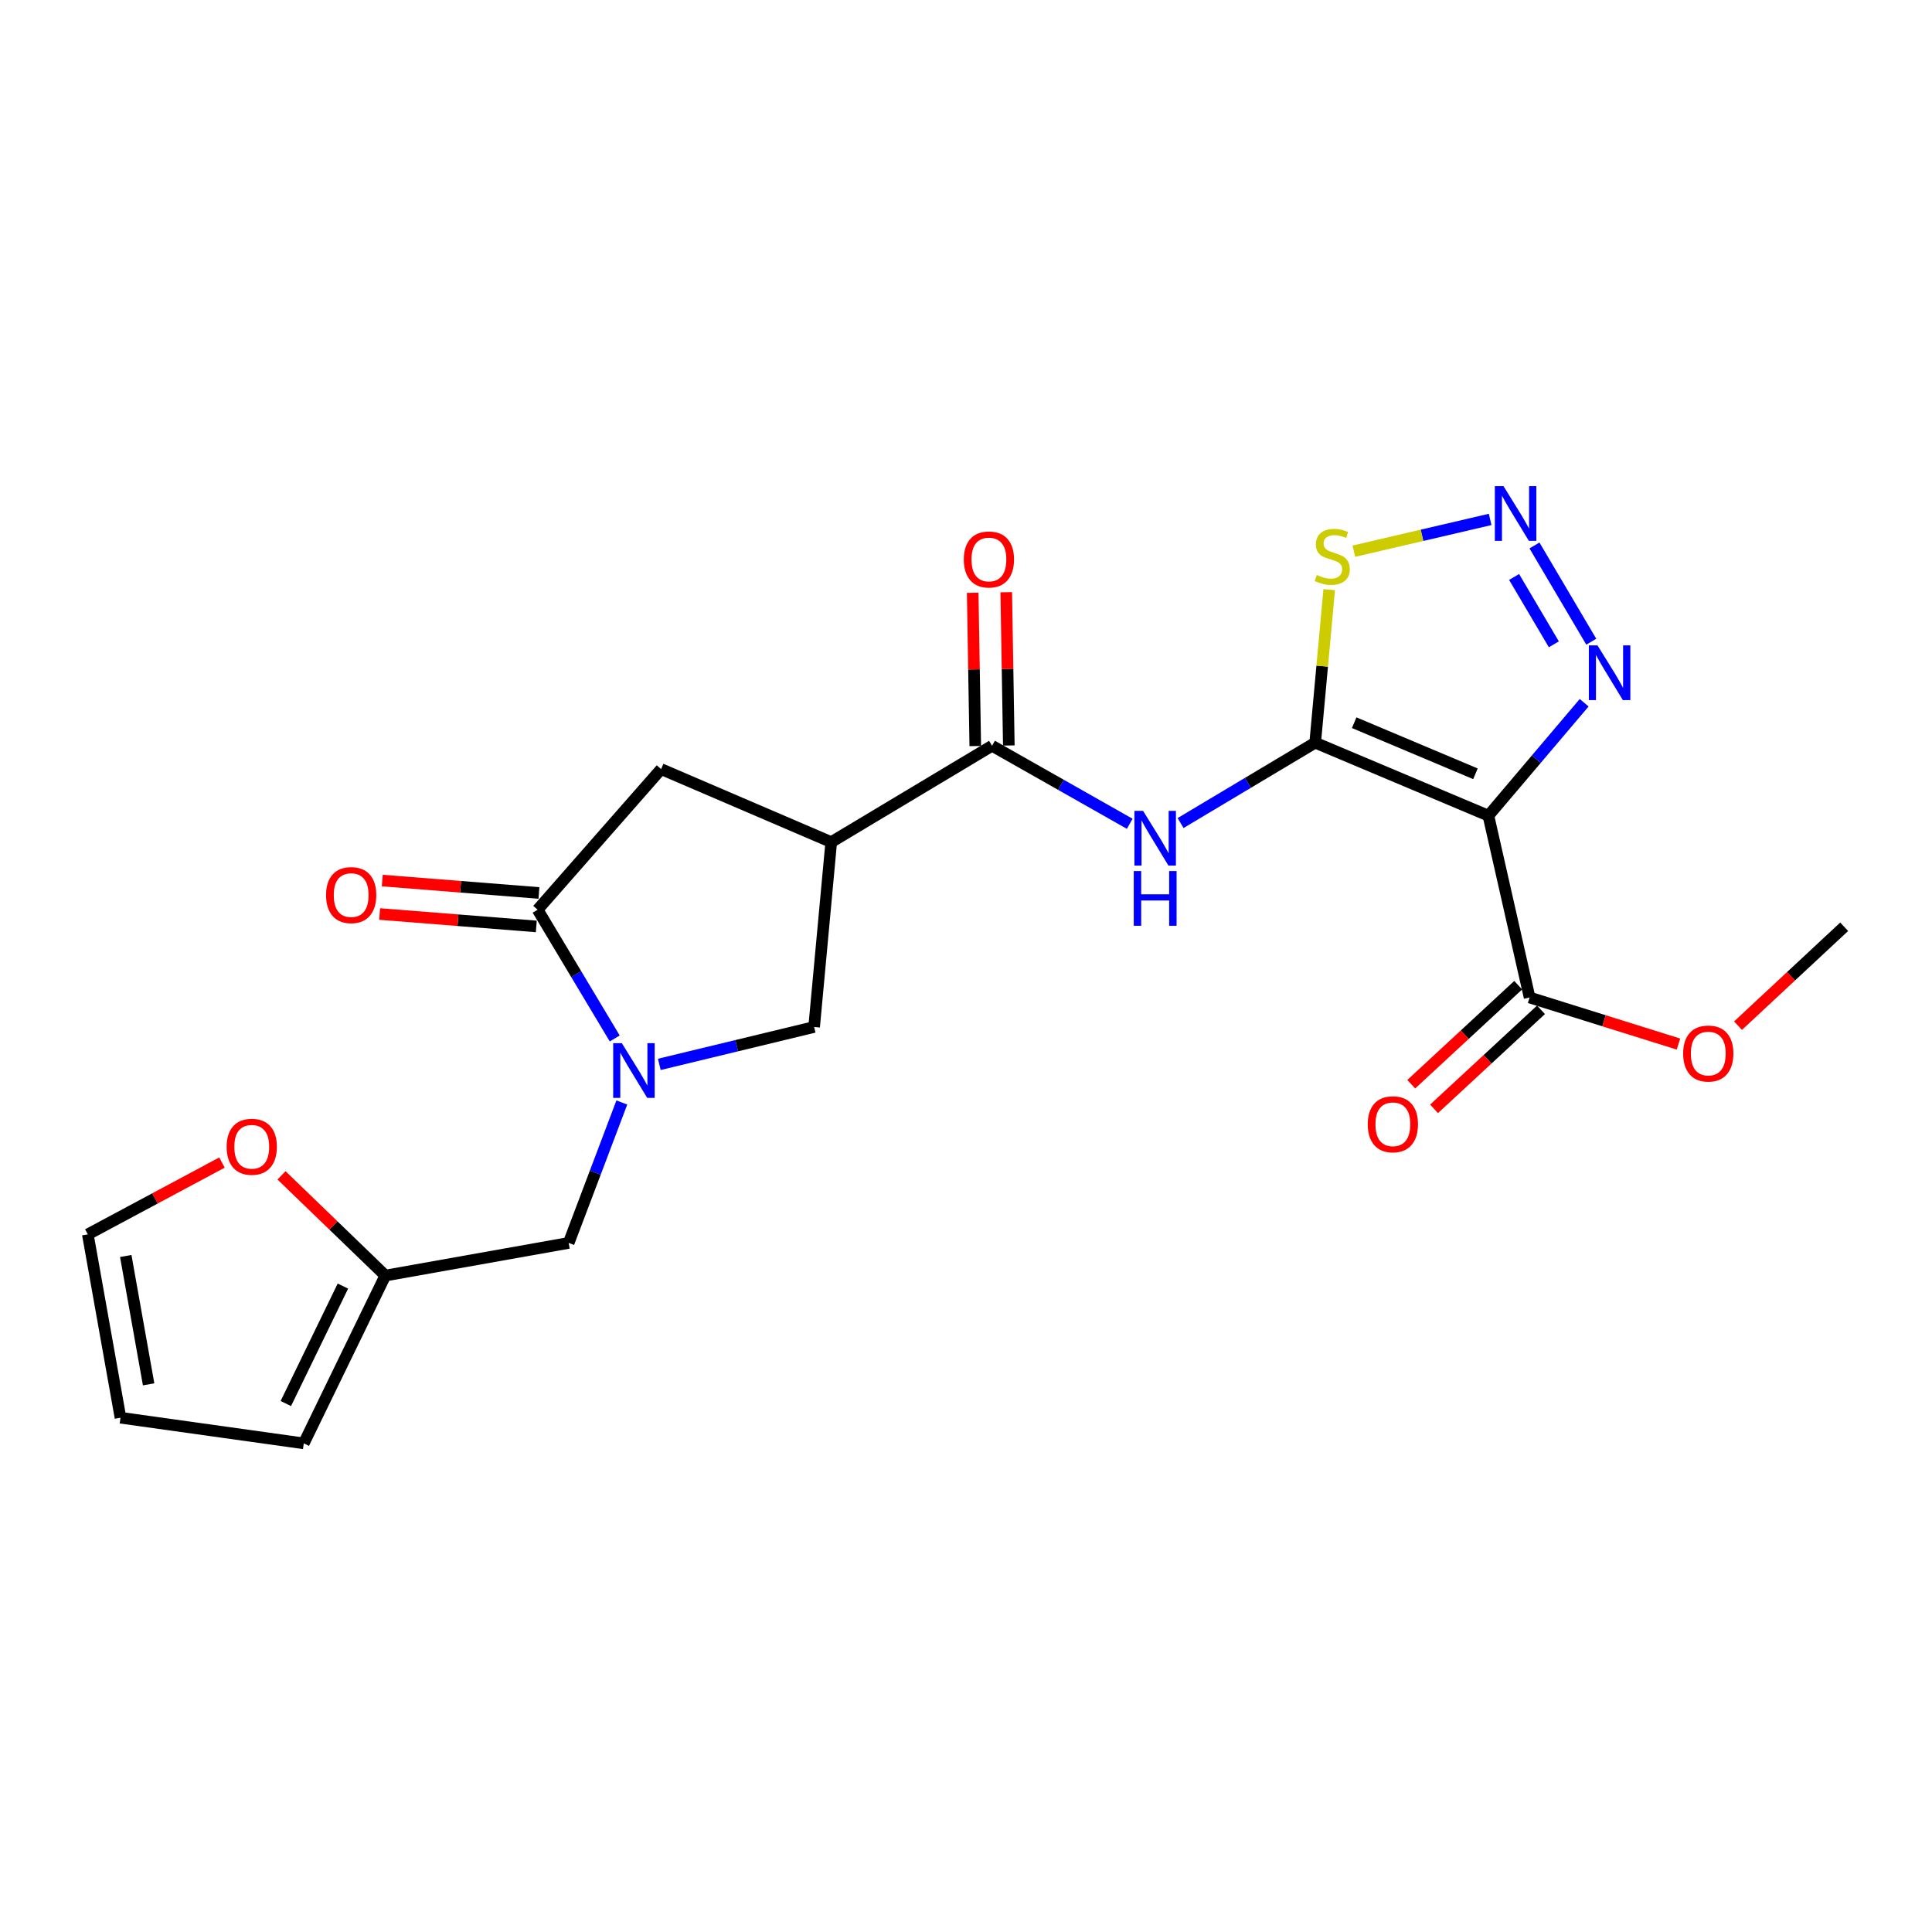<?xml version='1.0' encoding='iso-8859-1'?>
<svg version='1.1' baseProfile='full'
              xmlns='http://www.w3.org/2000/svg'
                      xmlns:rdkit='http://www.rdkit.org/xml'
                      xmlns:xlink='http://www.w3.org/1999/xlink'
                  xml:space='preserve'
width='1000px' height='1000px' viewBox='0 0 1000 1000'>
<!-- END OF HEADER -->
<rect style='opacity:1.0;fill:#FFFFFF;stroke:none' width='1000' height='1000' x='0' y='0'> </rect>
<path class='bond-0' d='M 680.737,384.407 L 770.392,422.186' style='fill:none;fill-rule:evenodd;stroke:#000000;stroke-width:6px;stroke-linecap:butt;stroke-linejoin:miter;stroke-opacity:1' />
<path class='bond-0' d='M 700.93,374.068 L 763.689,400.512' style='fill:none;fill-rule:evenodd;stroke:#000000;stroke-width:6px;stroke-linecap:butt;stroke-linejoin:miter;stroke-opacity:1' />
<path class='bond-3' d='M 680.737,384.407 L 645.902,405.208' style='fill:none;fill-rule:evenodd;stroke:#000000;stroke-width:6px;stroke-linecap:butt;stroke-linejoin:miter;stroke-opacity:1' />
<path class='bond-3' d='M 645.902,405.208 L 611.066,426.009' style='fill:none;fill-rule:evenodd;stroke:#0000FF;stroke-width:6px;stroke-linecap:butt;stroke-linejoin:miter;stroke-opacity:1' />
<path class='bond-7' d='M 680.737,384.407 L 684.365,344.806' style='fill:none;fill-rule:evenodd;stroke:#000000;stroke-width:6px;stroke-linecap:butt;stroke-linejoin:miter;stroke-opacity:1' />
<path class='bond-7' d='M 684.365,344.806 L 687.992,305.204' style='fill:none;fill-rule:evenodd;stroke:#CCCC00;stroke-width:6px;stroke-linecap:butt;stroke-linejoin:miter;stroke-opacity:1' />
<path class='bond-6' d='M 770.392,422.186 L 795.176,392.96' style='fill:none;fill-rule:evenodd;stroke:#000000;stroke-width:6px;stroke-linecap:butt;stroke-linejoin:miter;stroke-opacity:1' />
<path class='bond-6' d='M 795.176,392.96 L 819.959,363.735' style='fill:none;fill-rule:evenodd;stroke:#0000FF;stroke-width:6px;stroke-linecap:butt;stroke-linejoin:miter;stroke-opacity:1' />
<path class='bond-9' d='M 770.392,422.186 L 791.718,516.298' style='fill:none;fill-rule:evenodd;stroke:#000000;stroke-width:6px;stroke-linecap:butt;stroke-linejoin:miter;stroke-opacity:1' />
<path class='bond-1' d='M 341.26,550.922 L 381.327,541.243' style='fill:none;fill-rule:evenodd;stroke:#0000FF;stroke-width:6px;stroke-linecap:butt;stroke-linejoin:miter;stroke-opacity:1' />
<path class='bond-1' d='M 381.327,541.243 L 421.394,531.564' style='fill:none;fill-rule:evenodd;stroke:#000000;stroke-width:6px;stroke-linecap:butt;stroke-linejoin:miter;stroke-opacity:1' />
<path class='bond-12' d='M 321.859,570.641 L 308.103,606.988' style='fill:none;fill-rule:evenodd;stroke:#0000FF;stroke-width:6px;stroke-linecap:butt;stroke-linejoin:miter;stroke-opacity:1' />
<path class='bond-12' d='M 308.103,606.988 L 294.347,643.336' style='fill:none;fill-rule:evenodd;stroke:#000000;stroke-width:6px;stroke-linecap:butt;stroke-linejoin:miter;stroke-opacity:1' />
<path class='bond-24' d='M 318.188,537.51 L 298.23,504.184' style='fill:none;fill-rule:evenodd;stroke:#0000FF;stroke-width:6px;stroke-linecap:butt;stroke-linejoin:miter;stroke-opacity:1' />
<path class='bond-24' d='M 298.23,504.184 L 278.271,470.858' style='fill:none;fill-rule:evenodd;stroke:#000000;stroke-width:6px;stroke-linecap:butt;stroke-linejoin:miter;stroke-opacity:1' />
<path class='bond-2' d='M 771.295,268.855 L 736.025,277.076' style='fill:none;fill-rule:evenodd;stroke:#0000FF;stroke-width:6px;stroke-linecap:butt;stroke-linejoin:miter;stroke-opacity:1' />
<path class='bond-2' d='M 736.025,277.076 L 700.754,285.296' style='fill:none;fill-rule:evenodd;stroke:#CCCC00;stroke-width:6px;stroke-linecap:butt;stroke-linejoin:miter;stroke-opacity:1' />
<path class='bond-23' d='M 794.241,282.337 L 823.637,332.139' style='fill:none;fill-rule:evenodd;stroke:#0000FF;stroke-width:6px;stroke-linecap:butt;stroke-linejoin:miter;stroke-opacity:1' />
<path class='bond-23' d='M 783.693,298.637 L 804.27,333.498' style='fill:none;fill-rule:evenodd;stroke:#0000FF;stroke-width:6px;stroke-linecap:butt;stroke-linejoin:miter;stroke-opacity:1' />
<path class='bond-8' d='M 584.748,426.4 L 549.114,406.204' style='fill:none;fill-rule:evenodd;stroke:#0000FF;stroke-width:6px;stroke-linecap:butt;stroke-linejoin:miter;stroke-opacity:1' />
<path class='bond-8' d='M 549.114,406.204 L 513.481,386.009' style='fill:none;fill-rule:evenodd;stroke:#000000;stroke-width:6px;stroke-linecap:butt;stroke-linejoin:miter;stroke-opacity:1' />
<path class='bond-4' d='M 430.243,435.878 L 513.481,386.009' style='fill:none;fill-rule:evenodd;stroke:#000000;stroke-width:6px;stroke-linecap:butt;stroke-linejoin:miter;stroke-opacity:1' />
<path class='bond-10' d='M 430.243,435.878 L 421.394,531.564' style='fill:none;fill-rule:evenodd;stroke:#000000;stroke-width:6px;stroke-linecap:butt;stroke-linejoin:miter;stroke-opacity:1' />
<path class='bond-11' d='M 430.243,435.878 L 342.19,398.081' style='fill:none;fill-rule:evenodd;stroke:#000000;stroke-width:6px;stroke-linecap:butt;stroke-linejoin:miter;stroke-opacity:1' />
<path class='bond-5' d='M 278.271,470.858 L 342.19,398.081' style='fill:none;fill-rule:evenodd;stroke:#000000;stroke-width:6px;stroke-linecap:butt;stroke-linejoin:miter;stroke-opacity:1' />
<path class='bond-15' d='M 278.957,462.201 L 238.414,458.99' style='fill:none;fill-rule:evenodd;stroke:#000000;stroke-width:6px;stroke-linecap:butt;stroke-linejoin:miter;stroke-opacity:1' />
<path class='bond-15' d='M 238.414,458.99 L 197.871,455.779' style='fill:none;fill-rule:evenodd;stroke:#FF0000;stroke-width:6px;stroke-linecap:butt;stroke-linejoin:miter;stroke-opacity:1' />
<path class='bond-15' d='M 277.585,479.516 L 237.043,476.305' style='fill:none;fill-rule:evenodd;stroke:#000000;stroke-width:6px;stroke-linecap:butt;stroke-linejoin:miter;stroke-opacity:1' />
<path class='bond-15' d='M 237.043,476.305 L 196.5,473.094' style='fill:none;fill-rule:evenodd;stroke:#FF0000;stroke-width:6px;stroke-linecap:butt;stroke-linejoin:miter;stroke-opacity:1' />
<path class='bond-16' d='M 522.164,385.863 L 521.498,346.197' style='fill:none;fill-rule:evenodd;stroke:#000000;stroke-width:6px;stroke-linecap:butt;stroke-linejoin:miter;stroke-opacity:1' />
<path class='bond-16' d='M 521.498,346.197 L 520.831,306.53' style='fill:none;fill-rule:evenodd;stroke:#FF0000;stroke-width:6px;stroke-linecap:butt;stroke-linejoin:miter;stroke-opacity:1' />
<path class='bond-16' d='M 504.797,386.155 L 504.131,346.489' style='fill:none;fill-rule:evenodd;stroke:#000000;stroke-width:6px;stroke-linecap:butt;stroke-linejoin:miter;stroke-opacity:1' />
<path class='bond-16' d='M 504.131,346.489 L 503.464,306.822' style='fill:none;fill-rule:evenodd;stroke:#FF0000;stroke-width:6px;stroke-linecap:butt;stroke-linejoin:miter;stroke-opacity:1' />
<path class='bond-17' d='M 785.817,509.926 L 758.137,535.56' style='fill:none;fill-rule:evenodd;stroke:#000000;stroke-width:6px;stroke-linecap:butt;stroke-linejoin:miter;stroke-opacity:1' />
<path class='bond-17' d='M 758.137,535.56 L 730.458,561.194' style='fill:none;fill-rule:evenodd;stroke:#FF0000;stroke-width:6px;stroke-linecap:butt;stroke-linejoin:miter;stroke-opacity:1' />
<path class='bond-17' d='M 797.619,522.67 L 769.939,548.304' style='fill:none;fill-rule:evenodd;stroke:#000000;stroke-width:6px;stroke-linecap:butt;stroke-linejoin:miter;stroke-opacity:1' />
<path class='bond-17' d='M 769.939,548.304 L 742.26,573.938' style='fill:none;fill-rule:evenodd;stroke:#FF0000;stroke-width:6px;stroke-linecap:butt;stroke-linejoin:miter;stroke-opacity:1' />
<path class='bond-21' d='M 791.718,516.298 L 830.247,528.351' style='fill:none;fill-rule:evenodd;stroke:#000000;stroke-width:6px;stroke-linecap:butt;stroke-linejoin:miter;stroke-opacity:1' />
<path class='bond-21' d='M 830.247,528.351 L 868.777,540.403' style='fill:none;fill-rule:evenodd;stroke:#FF0000;stroke-width:6px;stroke-linecap:butt;stroke-linejoin:miter;stroke-opacity:1' />
<path class='bond-13' d='M 294.347,643.336 L 199.443,660.232' style='fill:none;fill-rule:evenodd;stroke:#000000;stroke-width:6px;stroke-linecap:butt;stroke-linejoin:miter;stroke-opacity:1' />
<path class='bond-14' d='M 199.443,660.232 L 172.575,634.294' style='fill:none;fill-rule:evenodd;stroke:#000000;stroke-width:6px;stroke-linecap:butt;stroke-linejoin:miter;stroke-opacity:1' />
<path class='bond-14' d='M 172.575,634.294 L 145.706,608.355' style='fill:none;fill-rule:evenodd;stroke:#FF0000;stroke-width:6px;stroke-linecap:butt;stroke-linejoin:miter;stroke-opacity:1' />
<path class='bond-18' d='M 199.443,660.232 L 157.236,747.088' style='fill:none;fill-rule:evenodd;stroke:#000000;stroke-width:6px;stroke-linecap:butt;stroke-linejoin:miter;stroke-opacity:1' />
<path class='bond-18' d='M 177.49,665.669 L 147.944,726.468' style='fill:none;fill-rule:evenodd;stroke:#000000;stroke-width:6px;stroke-linecap:butt;stroke-linejoin:miter;stroke-opacity:1' />
<path class='bond-19' d='M 114.898,601.733 L 80.176,620.32' style='fill:none;fill-rule:evenodd;stroke:#FF0000;stroke-width:6px;stroke-linecap:butt;stroke-linejoin:miter;stroke-opacity:1' />
<path class='bond-19' d='M 80.176,620.32 L 45.455,638.906' style='fill:none;fill-rule:evenodd;stroke:#000000;stroke-width:6px;stroke-linecap:butt;stroke-linejoin:miter;stroke-opacity:1' />
<path class='bond-20' d='M 157.236,747.088 L 62.361,733.81' style='fill:none;fill-rule:evenodd;stroke:#000000;stroke-width:6px;stroke-linecap:butt;stroke-linejoin:miter;stroke-opacity:1' />
<path class='bond-25' d='M 45.455,638.906 L 62.361,733.81' style='fill:none;fill-rule:evenodd;stroke:#000000;stroke-width:6px;stroke-linecap:butt;stroke-linejoin:miter;stroke-opacity:1' />
<path class='bond-25' d='M 65.091,650.096 L 76.925,716.529' style='fill:none;fill-rule:evenodd;stroke:#000000;stroke-width:6px;stroke-linecap:butt;stroke-linejoin:miter;stroke-opacity:1' />
<path class='bond-22' d='M 899.603,530.876 L 927.074,505.282' style='fill:none;fill-rule:evenodd;stroke:#FF0000;stroke-width:6px;stroke-linecap:butt;stroke-linejoin:miter;stroke-opacity:1' />
<path class='bond-22' d='M 927.074,505.282 L 954.545,479.688' style='fill:none;fill-rule:evenodd;stroke:#000000;stroke-width:6px;stroke-linecap:butt;stroke-linejoin:miter;stroke-opacity:1' />
<path  class='atom-2' d='M 321.861 539.936
L 331.141 554.936
Q 332.061 556.416, 333.541 559.096
Q 335.021 561.776, 335.101 561.936
L 335.101 539.936
L 338.861 539.936
L 338.861 568.256
L 334.981 568.256
L 325.021 551.856
Q 323.861 549.936, 322.621 547.736
Q 321.421 545.536, 321.061 544.856
L 321.061 568.256
L 317.381 568.256
L 317.381 539.936
L 321.861 539.936
' fill='#0000FF'/>
<path  class='atom-3' d='M 778.211 251.624
L 787.491 266.624
Q 788.411 268.104, 789.891 270.784
Q 791.371 273.464, 791.451 273.624
L 791.451 251.624
L 795.211 251.624
L 795.211 279.944
L 791.331 279.944
L 781.371 263.544
Q 780.211 261.624, 778.971 259.424
Q 777.771 257.224, 777.411 256.544
L 777.411 279.944
L 773.731 279.944
L 773.731 251.624
L 778.211 251.624
' fill='#0000FF'/>
<path  class='atom-4' d='M 591.655 419.702
L 600.935 434.702
Q 601.855 436.182, 603.335 438.862
Q 604.815 441.542, 604.895 441.702
L 604.895 419.702
L 608.655 419.702
L 608.655 448.022
L 604.775 448.022
L 594.815 431.622
Q 593.655 429.702, 592.415 427.502
Q 591.215 425.302, 590.855 424.622
L 590.855 448.022
L 587.175 448.022
L 587.175 419.702
L 591.655 419.702
' fill='#0000FF'/>
<path  class='atom-4' d='M 586.835 450.854
L 590.675 450.854
L 590.675 462.894
L 605.155 462.894
L 605.155 450.854
L 608.995 450.854
L 608.995 479.174
L 605.155 479.174
L 605.155 466.094
L 590.675 466.094
L 590.675 479.174
L 586.835 479.174
L 586.835 450.854
' fill='#0000FF'/>
<path  class='atom-7' d='M 826.864 334.052
L 836.144 349.052
Q 837.064 350.532, 838.544 353.212
Q 840.024 355.892, 840.104 356.052
L 840.104 334.052
L 843.864 334.052
L 843.864 362.372
L 839.984 362.372
L 830.024 345.972
Q 828.864 344.052, 827.624 341.852
Q 826.424 339.652, 826.064 338.972
L 826.064 362.372
L 822.384 362.372
L 822.384 334.052
L 826.864 334.052
' fill='#0000FF'/>
<path  class='atom-8' d='M 681.576 297.621
Q 681.896 297.741, 683.216 298.301
Q 684.536 298.861, 685.976 299.221
Q 687.456 299.541, 688.896 299.541
Q 691.576 299.541, 693.136 298.261
Q 694.696 296.941, 694.696 294.661
Q 694.696 293.101, 693.896 292.141
Q 693.136 291.181, 691.936 290.661
Q 690.736 290.141, 688.736 289.541
Q 686.216 288.781, 684.696 288.061
Q 683.216 287.341, 682.136 285.821
Q 681.096 284.301, 681.096 281.741
Q 681.096 278.181, 683.496 275.981
Q 685.936 273.781, 690.736 273.781
Q 694.016 273.781, 697.736 275.341
L 696.816 278.421
Q 693.416 277.021, 690.856 277.021
Q 688.096 277.021, 686.576 278.181
Q 685.056 279.301, 685.096 281.261
Q 685.096 282.781, 685.856 283.701
Q 686.656 284.621, 687.776 285.141
Q 688.936 285.661, 690.856 286.261
Q 693.416 287.061, 694.936 287.861
Q 696.456 288.661, 697.536 290.301
Q 698.656 291.901, 698.656 294.661
Q 698.656 298.581, 696.016 300.701
Q 693.416 302.781, 689.056 302.781
Q 686.536 302.781, 684.616 302.221
Q 682.736 301.701, 680.496 300.781
L 681.576 297.621
' fill='#CCCC00'/>
<path  class='atom-15' d='M 117.304 593.566
Q 117.304 586.766, 120.664 582.966
Q 124.024 579.166, 130.304 579.166
Q 136.584 579.166, 139.944 582.966
Q 143.304 586.766, 143.304 593.566
Q 143.304 600.446, 139.904 604.366
Q 136.504 608.246, 130.304 608.246
Q 124.064 608.246, 120.664 604.366
Q 117.304 600.486, 117.304 593.566
M 130.304 605.046
Q 134.624 605.046, 136.944 602.166
Q 139.304 599.246, 139.304 593.566
Q 139.304 588.006, 136.944 585.206
Q 134.624 582.366, 130.304 582.366
Q 125.984 582.366, 123.624 585.166
Q 121.304 587.966, 121.304 593.566
Q 121.304 599.286, 123.624 602.166
Q 125.984 605.046, 130.304 605.046
' fill='#FF0000'/>
<path  class='atom-16' d='M 168.765 463.296
Q 168.765 456.496, 172.125 452.696
Q 175.485 448.896, 181.765 448.896
Q 188.045 448.896, 191.405 452.696
Q 194.765 456.496, 194.765 463.296
Q 194.765 470.176, 191.365 474.096
Q 187.965 477.976, 181.765 477.976
Q 175.525 477.976, 172.125 474.096
Q 168.765 470.216, 168.765 463.296
M 181.765 474.776
Q 186.085 474.776, 188.405 471.896
Q 190.765 468.976, 190.765 463.296
Q 190.765 457.736, 188.405 454.936
Q 186.085 452.096, 181.765 452.096
Q 177.445 452.096, 175.085 454.896
Q 172.765 457.696, 172.765 463.296
Q 172.765 469.016, 175.085 471.896
Q 177.445 474.776, 181.765 474.776
' fill='#FF0000'/>
<path  class='atom-17' d='M 498.859 289.583
Q 498.859 282.783, 502.219 278.983
Q 505.579 275.183, 511.859 275.183
Q 518.139 275.183, 521.499 278.983
Q 524.859 282.783, 524.859 289.583
Q 524.859 296.463, 521.459 300.383
Q 518.059 304.263, 511.859 304.263
Q 505.619 304.263, 502.219 300.383
Q 498.859 296.503, 498.859 289.583
M 511.859 301.063
Q 516.179 301.063, 518.499 298.183
Q 520.859 295.263, 520.859 289.583
Q 520.859 284.023, 518.499 281.223
Q 516.179 278.383, 511.859 278.383
Q 507.539 278.383, 505.179 281.183
Q 502.859 283.983, 502.859 289.583
Q 502.859 295.303, 505.179 298.183
Q 507.539 301.063, 511.859 301.063
' fill='#FF0000'/>
<path  class='atom-18' d='M 707.947 581.919
Q 707.947 575.119, 711.307 571.319
Q 714.667 567.519, 720.947 567.519
Q 727.227 567.519, 730.587 571.319
Q 733.947 575.119, 733.947 581.919
Q 733.947 588.799, 730.547 592.719
Q 727.147 596.599, 720.947 596.599
Q 714.707 596.599, 711.307 592.719
Q 707.947 588.839, 707.947 581.919
M 720.947 593.399
Q 725.267 593.399, 727.587 590.519
Q 729.947 587.599, 729.947 581.919
Q 729.947 576.359, 727.587 573.559
Q 725.267 570.719, 720.947 570.719
Q 716.627 570.719, 714.267 573.519
Q 711.947 576.319, 711.947 581.919
Q 711.947 587.639, 714.267 590.519
Q 716.627 593.399, 720.947 593.399
' fill='#FF0000'/>
<path  class='atom-22' d='M 871.2 545.308
Q 871.2 538.508, 874.56 534.708
Q 877.92 530.908, 884.2 530.908
Q 890.48 530.908, 893.84 534.708
Q 897.2 538.508, 897.2 545.308
Q 897.2 552.188, 893.8 556.108
Q 890.4 559.988, 884.2 559.988
Q 877.96 559.988, 874.56 556.108
Q 871.2 552.228, 871.2 545.308
M 884.2 556.788
Q 888.52 556.788, 890.84 553.908
Q 893.2 550.988, 893.2 545.308
Q 893.2 539.748, 890.84 536.948
Q 888.52 534.108, 884.2 534.108
Q 879.88 534.108, 877.52 536.908
Q 875.2 539.708, 875.2 545.308
Q 875.2 551.028, 877.52 553.908
Q 879.88 556.788, 884.2 556.788
' fill='#FF0000'/>
</svg>

